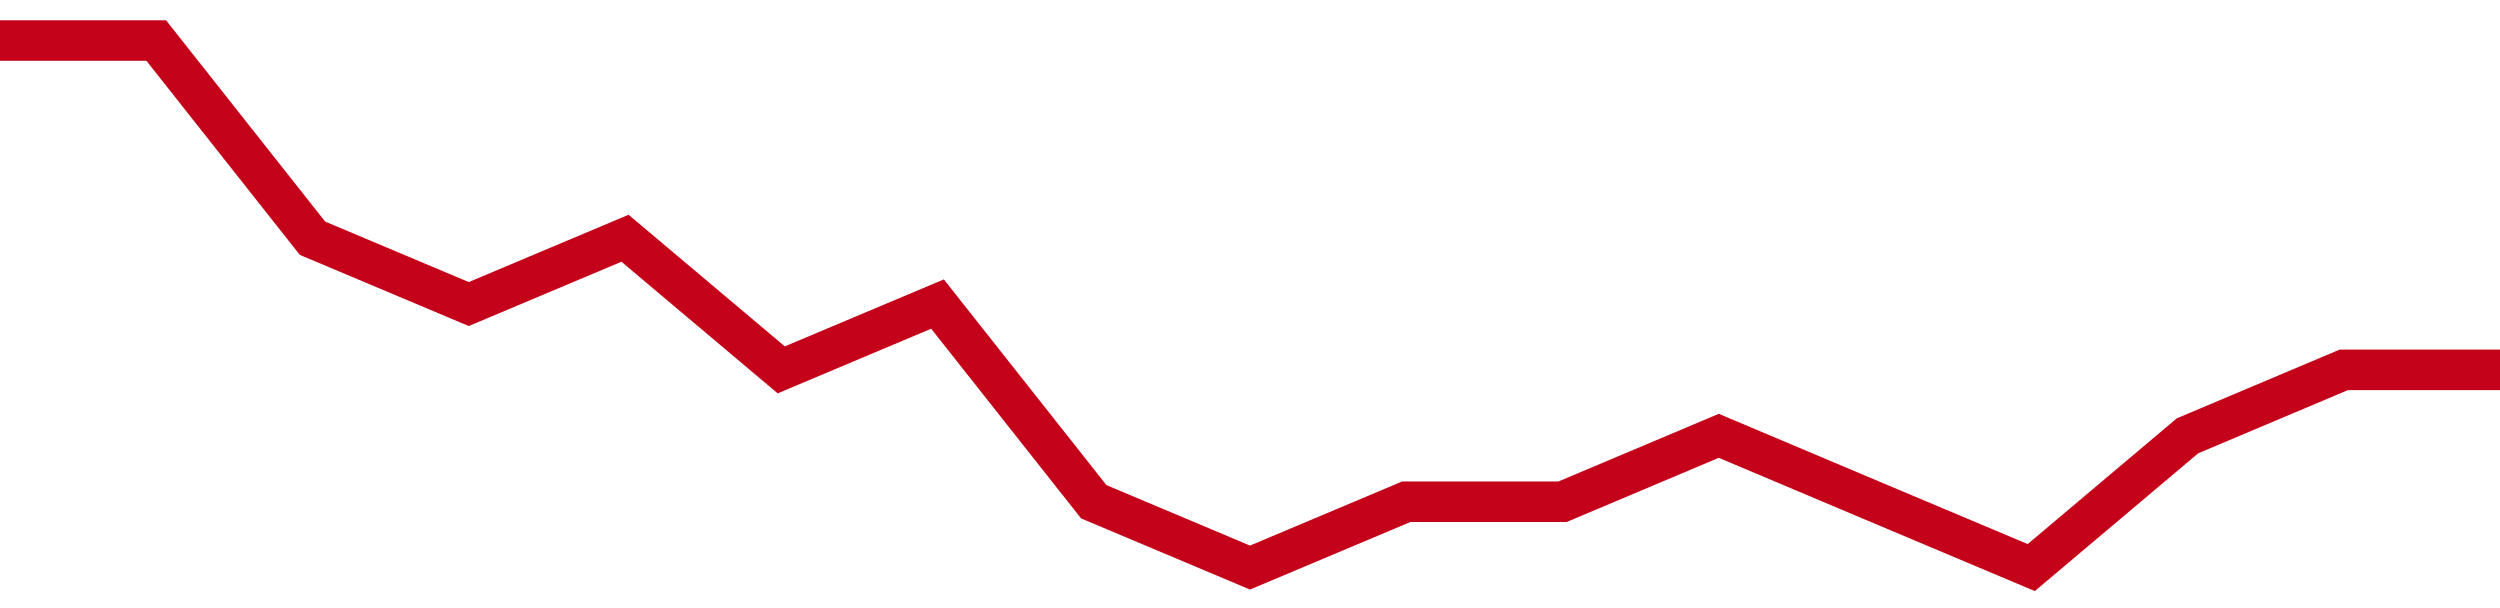 <!-- Generated with https://github.com/jxxe/sparkline/ --><svg viewBox="0 0 185 45" class="sparkline" xmlns="http://www.w3.org/2000/svg"><path class="sparkline--fill" d="M 0 3 L 0 3 L 11.562 3 L 23.125 17.63 L 34.688 22.5 L 46.25 17.63 L 57.812 27.37 L 69.375 22.5 L 80.938 37.13 L 92.5 42 L 104.062 37.13 L 115.625 37.13 L 127.188 32.25 L 138.75 37.13 L 150.312 42 L 161.875 32.25 L 173.438 27.37 L 185 27.37 V 45 L 0 45 Z" stroke="none" fill="none" ></path><path class="sparkline--line" d="M 0 3 L 0 3 L 11.562 3 L 23.125 17.63 L 34.688 22.5 L 46.25 17.63 L 57.812 27.37 L 69.375 22.5 L 80.938 37.13 L 92.5 42 L 104.062 37.13 L 115.625 37.13 L 127.188 32.25 L 138.75 37.13 L 150.312 42 L 161.875 32.25 L 173.438 27.37 L 185 27.37" fill="none" stroke-width="3" stroke="#C4021A" ></path></svg>